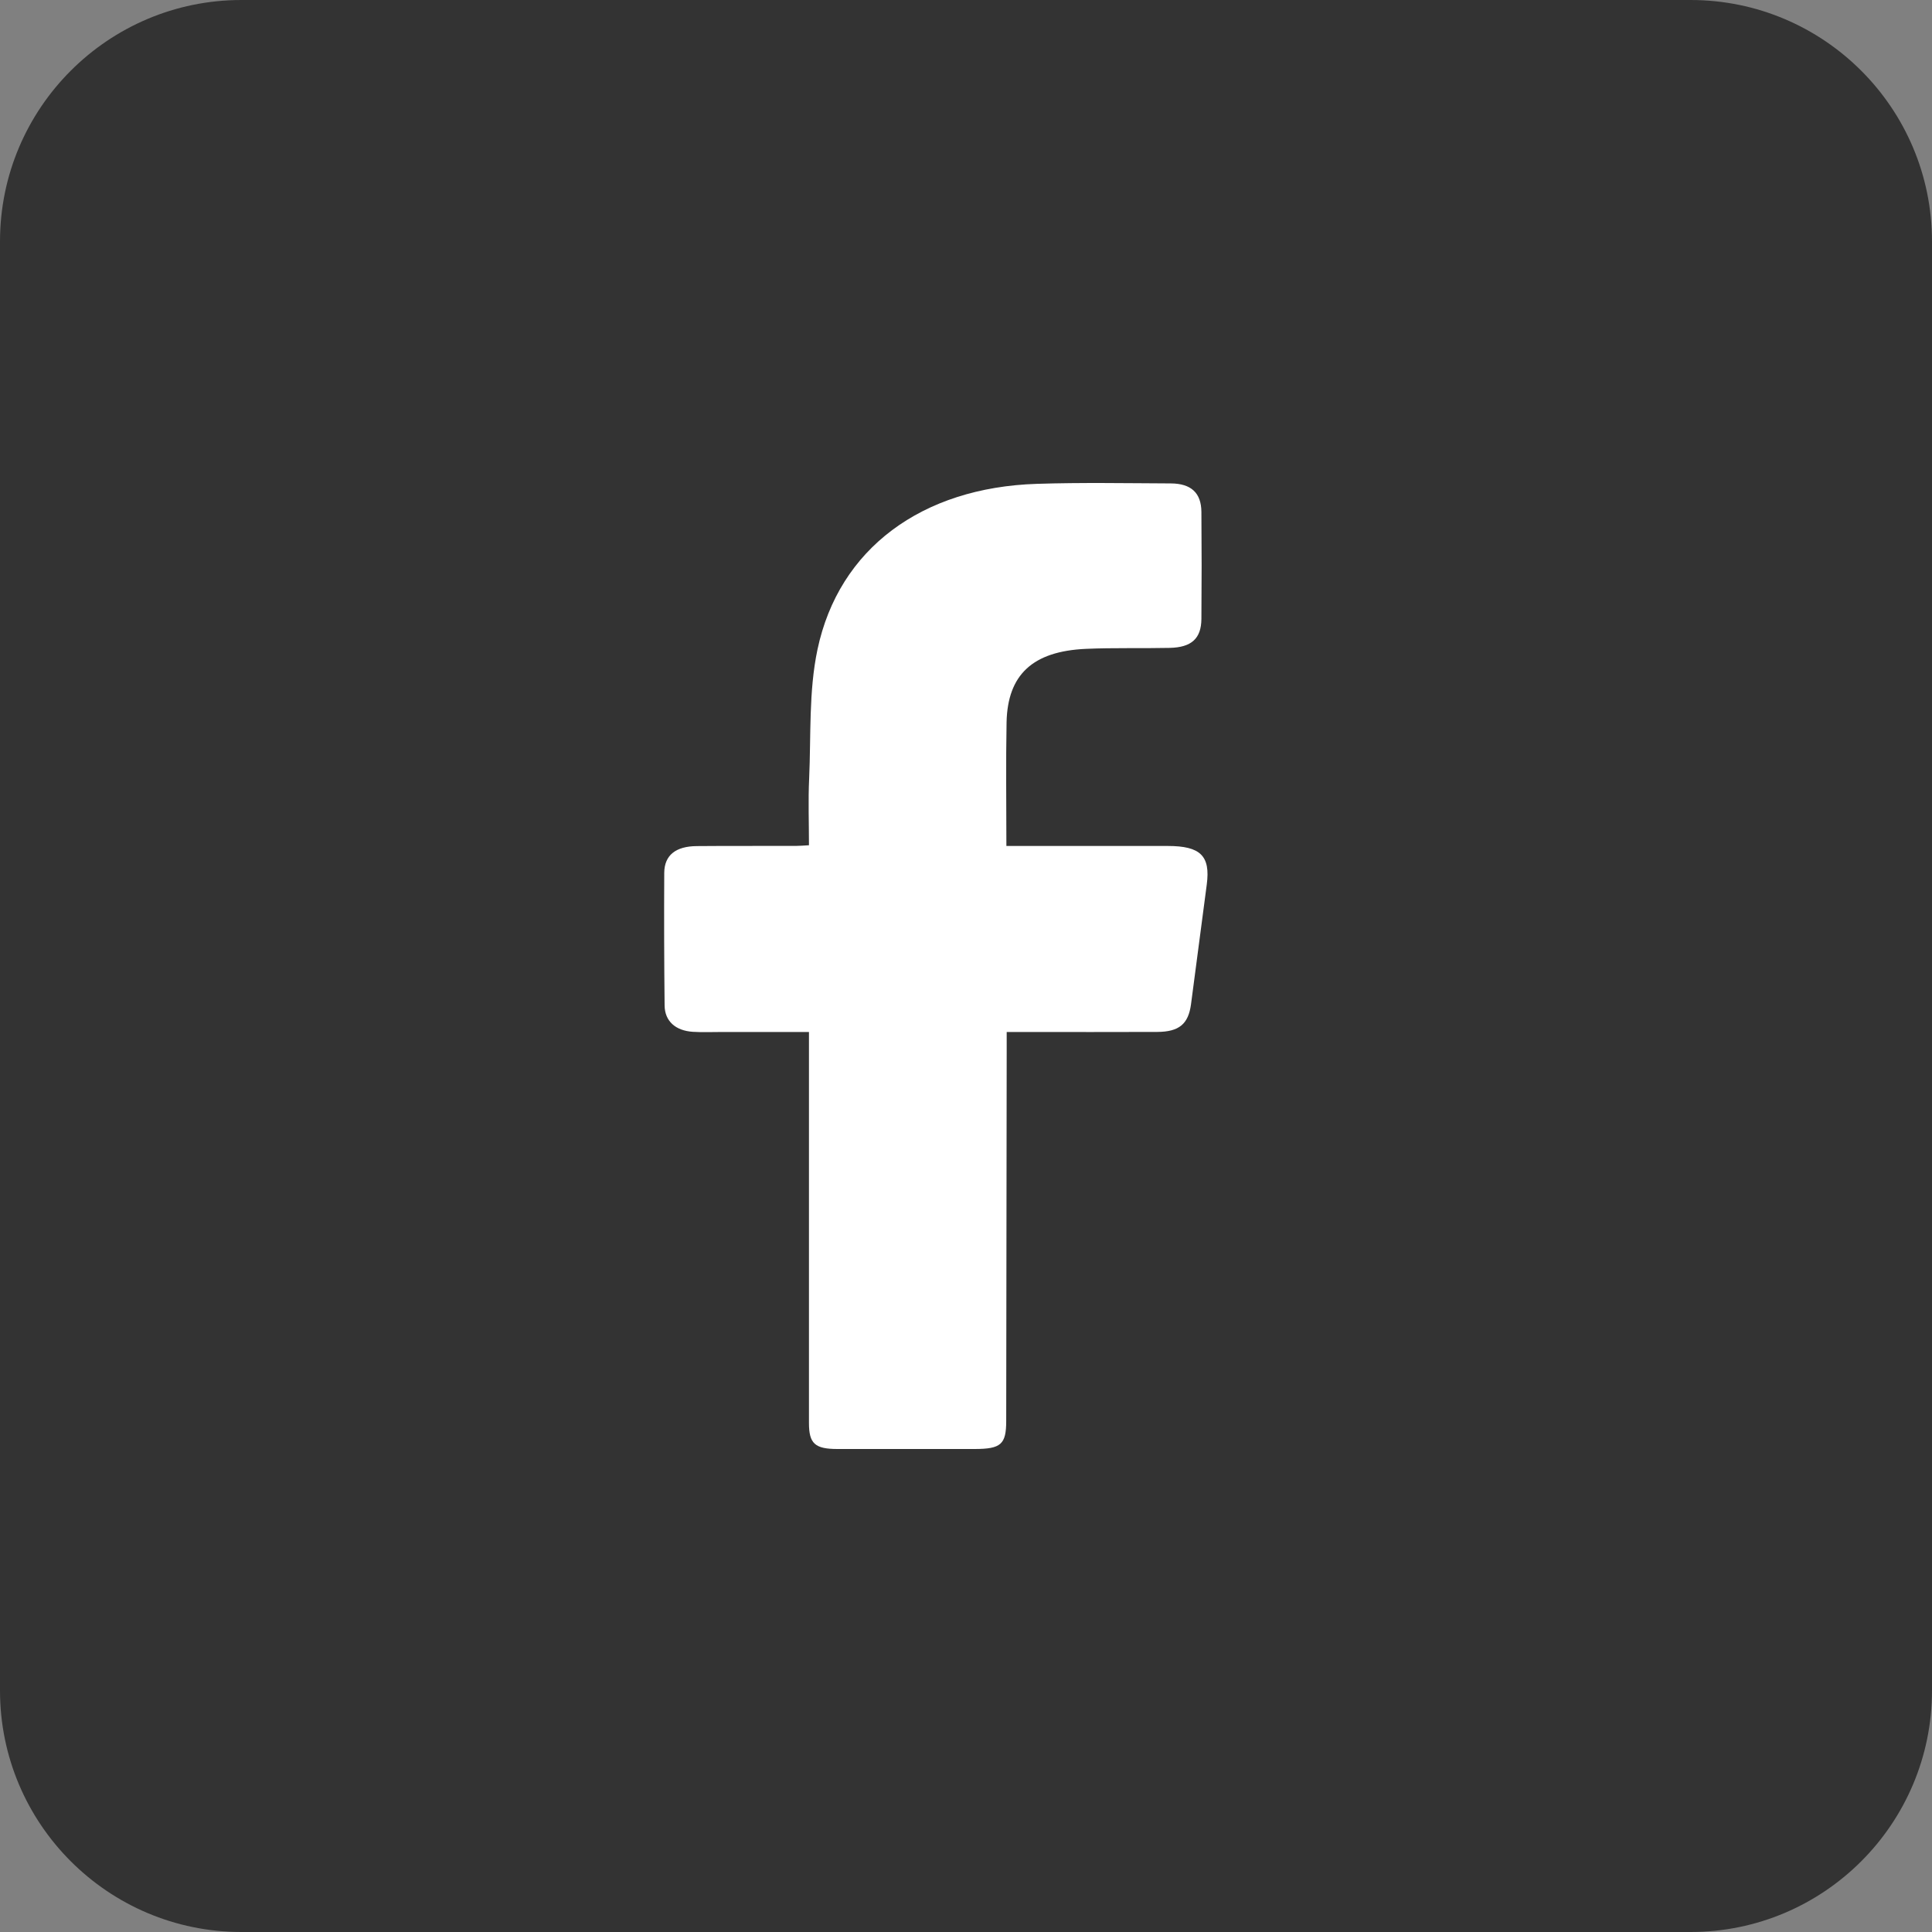 <svg xmlns="http://www.w3.org/2000/svg" width="32" height="32" viewBox="0 0 32 32" fill="none">
  <rect x="0" y="0" width="32" height="32" fill="#808080" stroke="none"/>
  <path d="M0 4C0 1.791 1.791 0 4 0H28C30.209 0 32 1.791 32 4V28C32 30.209 30.209 32 28 32H4C1.791 32 0 30.209 0 28V4Z" fill="#333333"/>
  <path d="M16.67 14.012C17.586 14.012 18.464 14.012 19.342 14.012C19.884 14.012 20.05 14.176 19.988 14.649C19.902 15.31 19.813 15.971 19.727 16.633C19.683 16.96 19.532 17.09 19.167 17.092C18.445 17.095 17.723 17.093 17.002 17.093C16.903 17.093 16.804 17.093 16.674 17.093C16.674 17.219 16.674 17.316 16.674 17.414C16.672 19.455 16.669 21.495 16.666 23.535C16.666 23.922 16.58 23.999 16.146 24C15.388 24 14.63 24 13.871 24C13.497 24 13.399 23.91 13.399 23.569C13.398 21.503 13.399 19.438 13.399 17.372V17.093C12.9 17.093 12.423 17.093 11.946 17.093C11.788 17.093 11.63 17.1 11.474 17.09C11.188 17.071 11.011 16.913 11.008 16.654C11 15.921 10.998 15.188 11.002 14.455C11.005 14.165 11.192 14.016 11.543 14.014C12.089 14.009 12.635 14.013 13.181 14.011C13.243 14.011 13.306 14.005 13.399 14C13.399 13.623 13.385 13.259 13.402 12.896C13.434 12.182 13.393 11.454 13.54 10.758C13.894 9.084 15.271 8.074 17.174 8.014C17.913 7.99 18.653 8.004 19.393 8.007C19.73 8.009 19.896 8.165 19.899 8.478C19.904 9.069 19.904 9.66 19.899 10.252C19.896 10.577 19.735 10.723 19.373 10.731C18.911 10.741 18.447 10.727 17.986 10.747C17.106 10.787 16.689 11.173 16.672 11.963C16.659 12.635 16.669 13.308 16.669 14.012H16.67Z" fill="white"/>
</svg>
